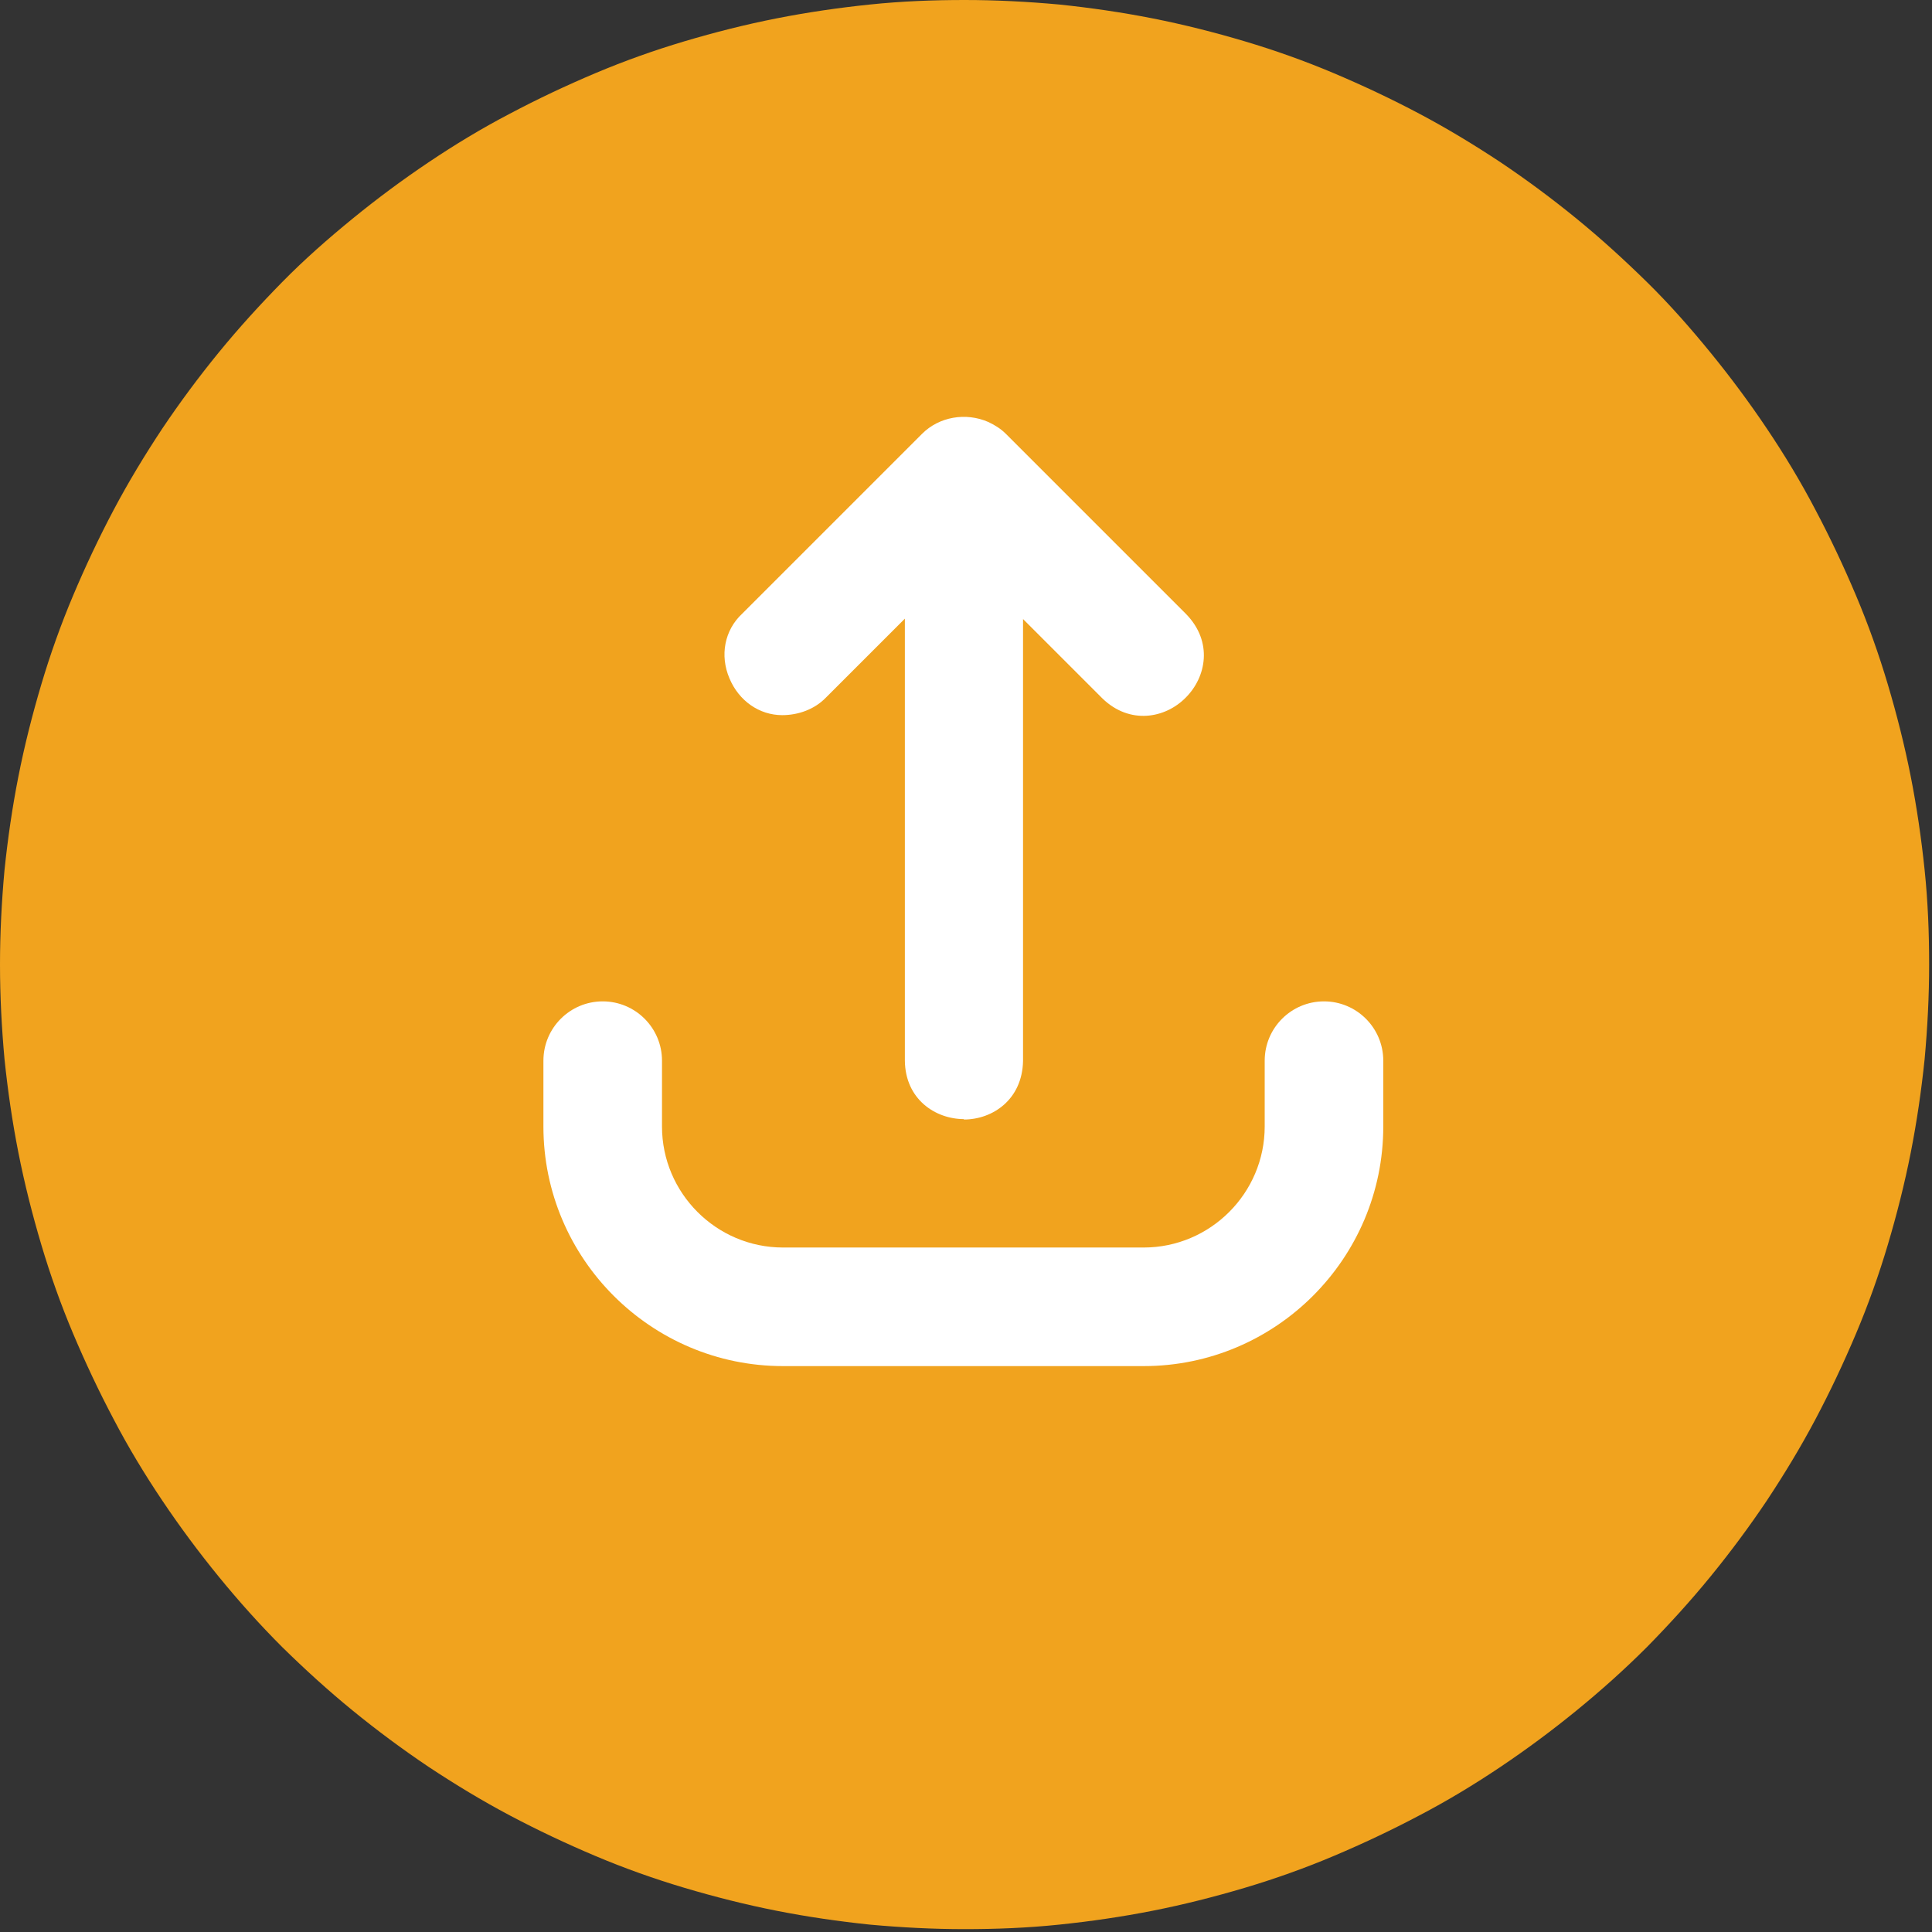 <?xml version="1.0" encoding="UTF-8"?>
<svg id="Capa_1" data-name="Capa 1" xmlns="http://www.w3.org/2000/svg" xmlns:xlink="http://www.w3.org/1999/xlink" viewBox="0 0 47.25 47.25">
  <rect x="0" y="0" width="47.25" height="47.25" fill="#333333" stroke="none"/>
  <defs>
    <style>
      .cls-1 {
        fill: none;
      }

      .cls-2 {
        fill: #f1a31e;
      }

      .cls-3 {
        clip-path: url(#clippath-1);
      }

      .cls-4 {
        fill: #fff;
      }

      .cls-5 {
        clip-path: url(#clippath);
      }
    </style>
    <clipPath id="clippath">
      <rect class="cls-1" x="0" width="47.25" height="47.25"/>
    </clipPath>
    <clipPath id="clippath-1">
      <rect class="cls-1" x="13.3" y="9.94" width="20.65" height="23.77"/>
    </clipPath>
  </defs>
  <g class="cls-5">
    <path class="cls-2" d="M47.18,23.59c0,.77-.04,1.54-.11,2.31-.08.77-.19,1.53-.34,2.29-.15.76-.34,1.51-.56,2.25s-.48,1.47-.78,2.18c-.3.71-.63,1.41-.99,2.09-.36.68-.76,1.34-1.19,1.99-.43.64-.89,1.26-1.38,1.86s-1.01,1.17-1.55,1.72c-.55.55-1.12,1.06-1.72,1.55-.6.49-1.22.95-1.86,1.38-.64.43-1.3.83-1.99,1.19-.68.36-1.38.69-2.09.99s-1.44.56-2.18.78c-.74.22-1.49.41-2.25.56-.76.15-1.52.26-2.29.34-.77.08-1.54.11-2.31.11s-1.54-.04-2.31-.11c-.77-.08-1.53-.19-2.29-.34-.76-.15-1.51-.34-2.25-.56-.74-.22-1.47-.48-2.18-.78-.71-.3-1.41-.63-2.09-.99-.68-.36-1.34-.76-1.99-1.19-.64-.43-1.26-.89-1.86-1.38-.6-.49-1.17-1.01-1.72-1.55-.55-.55-1.06-1.12-1.55-1.72-.49-.6-.95-1.22-1.38-1.86-.43-.64-.83-1.3-1.19-1.99-.36-.68-.69-1.38-.99-2.09-.3-.71-.56-1.44-.78-2.18-.22-.74-.41-1.49-.56-2.25-.15-.76-.26-1.52-.34-2.29C.04,25.13,0,24.36,0,23.59s.04-1.54.11-2.31c.08-.77.19-1.53.34-2.29.15-.76.34-1.51.56-2.25.22-.74.48-1.47.78-2.18.3-.71.63-1.41.99-2.09.36-.68.76-1.34,1.19-1.99.43-.64.89-1.26,1.38-1.86.49-.6,1.01-1.17,1.55-1.72s1.12-1.06,1.72-1.55c.6-.49,1.22-.95,1.86-1.38.64-.43,1.3-.83,1.99-1.19.68-.36,1.38-.69,2.09-.99.71-.3,1.44-.56,2.18-.78.74-.22,1.49-.41,2.25-.56.76-.15,1.52-.26,2.29-.34.77-.08,1.54-.11,2.31-.11s1.54.04,2.31.11c.77.08,1.53.19,2.29.34.76.15,1.51.34,2.25.56.74.22,1.47.48,2.18.78.71.3,1.41.63,2.09.99.68.36,1.34.76,1.99,1.19.64.43,1.26.89,1.86,1.38.6.49,1.17,1.01,1.72,1.55s1.06,1.12,1.55,1.72.95,1.22,1.38,1.86c.43.64.83,1.3,1.19,1.99.36.68.69,1.38.99,2.09.3.71.56,1.44.78,2.18.22.74.41,1.49.56,2.25.15.76.26,1.52.34,2.29.08.77.11,1.54.11,2.31Z"/>
  </g>
  <g class="cls-3">
    <path class="cls-4" d="M23.57,27.38h0c.71,0,1.43-.49,1.45-1.43v-10.81l1.94,1.94c.67.65,1.54.49,2.04-.02.5-.5.67-1.36.01-2.04l-4.41-4.41c-.12-.12-.26-.21-.43-.29-.55-.24-1.2-.13-1.62.29l-4.4,4.4c-.43.4-.55,1.02-.31,1.58.23.55.73.9,1.29.9.39,0,.79-.14,1.07-.43l1.93-1.93v10.81c.01.94.74,1.43,1.45,1.43Z"/>
    <path class="cls-4" d="M13.29,25.94v1.61c0,3.23,2.63,5.86,5.86,5.86h8.82c3.23,0,5.86-2.63,5.86-5.86v-1.61c0-.8-.65-1.45-1.45-1.45s-1.45.65-1.45,1.45v1.61c0,1.63-1.33,2.96-2.96,2.96h-8.82c-1.63,0-2.96-1.33-2.96-2.96v-1.61c0-.8-.65-1.45-1.45-1.45s-1.45.65-1.45,1.45Z"/>
  </g>
</svg>